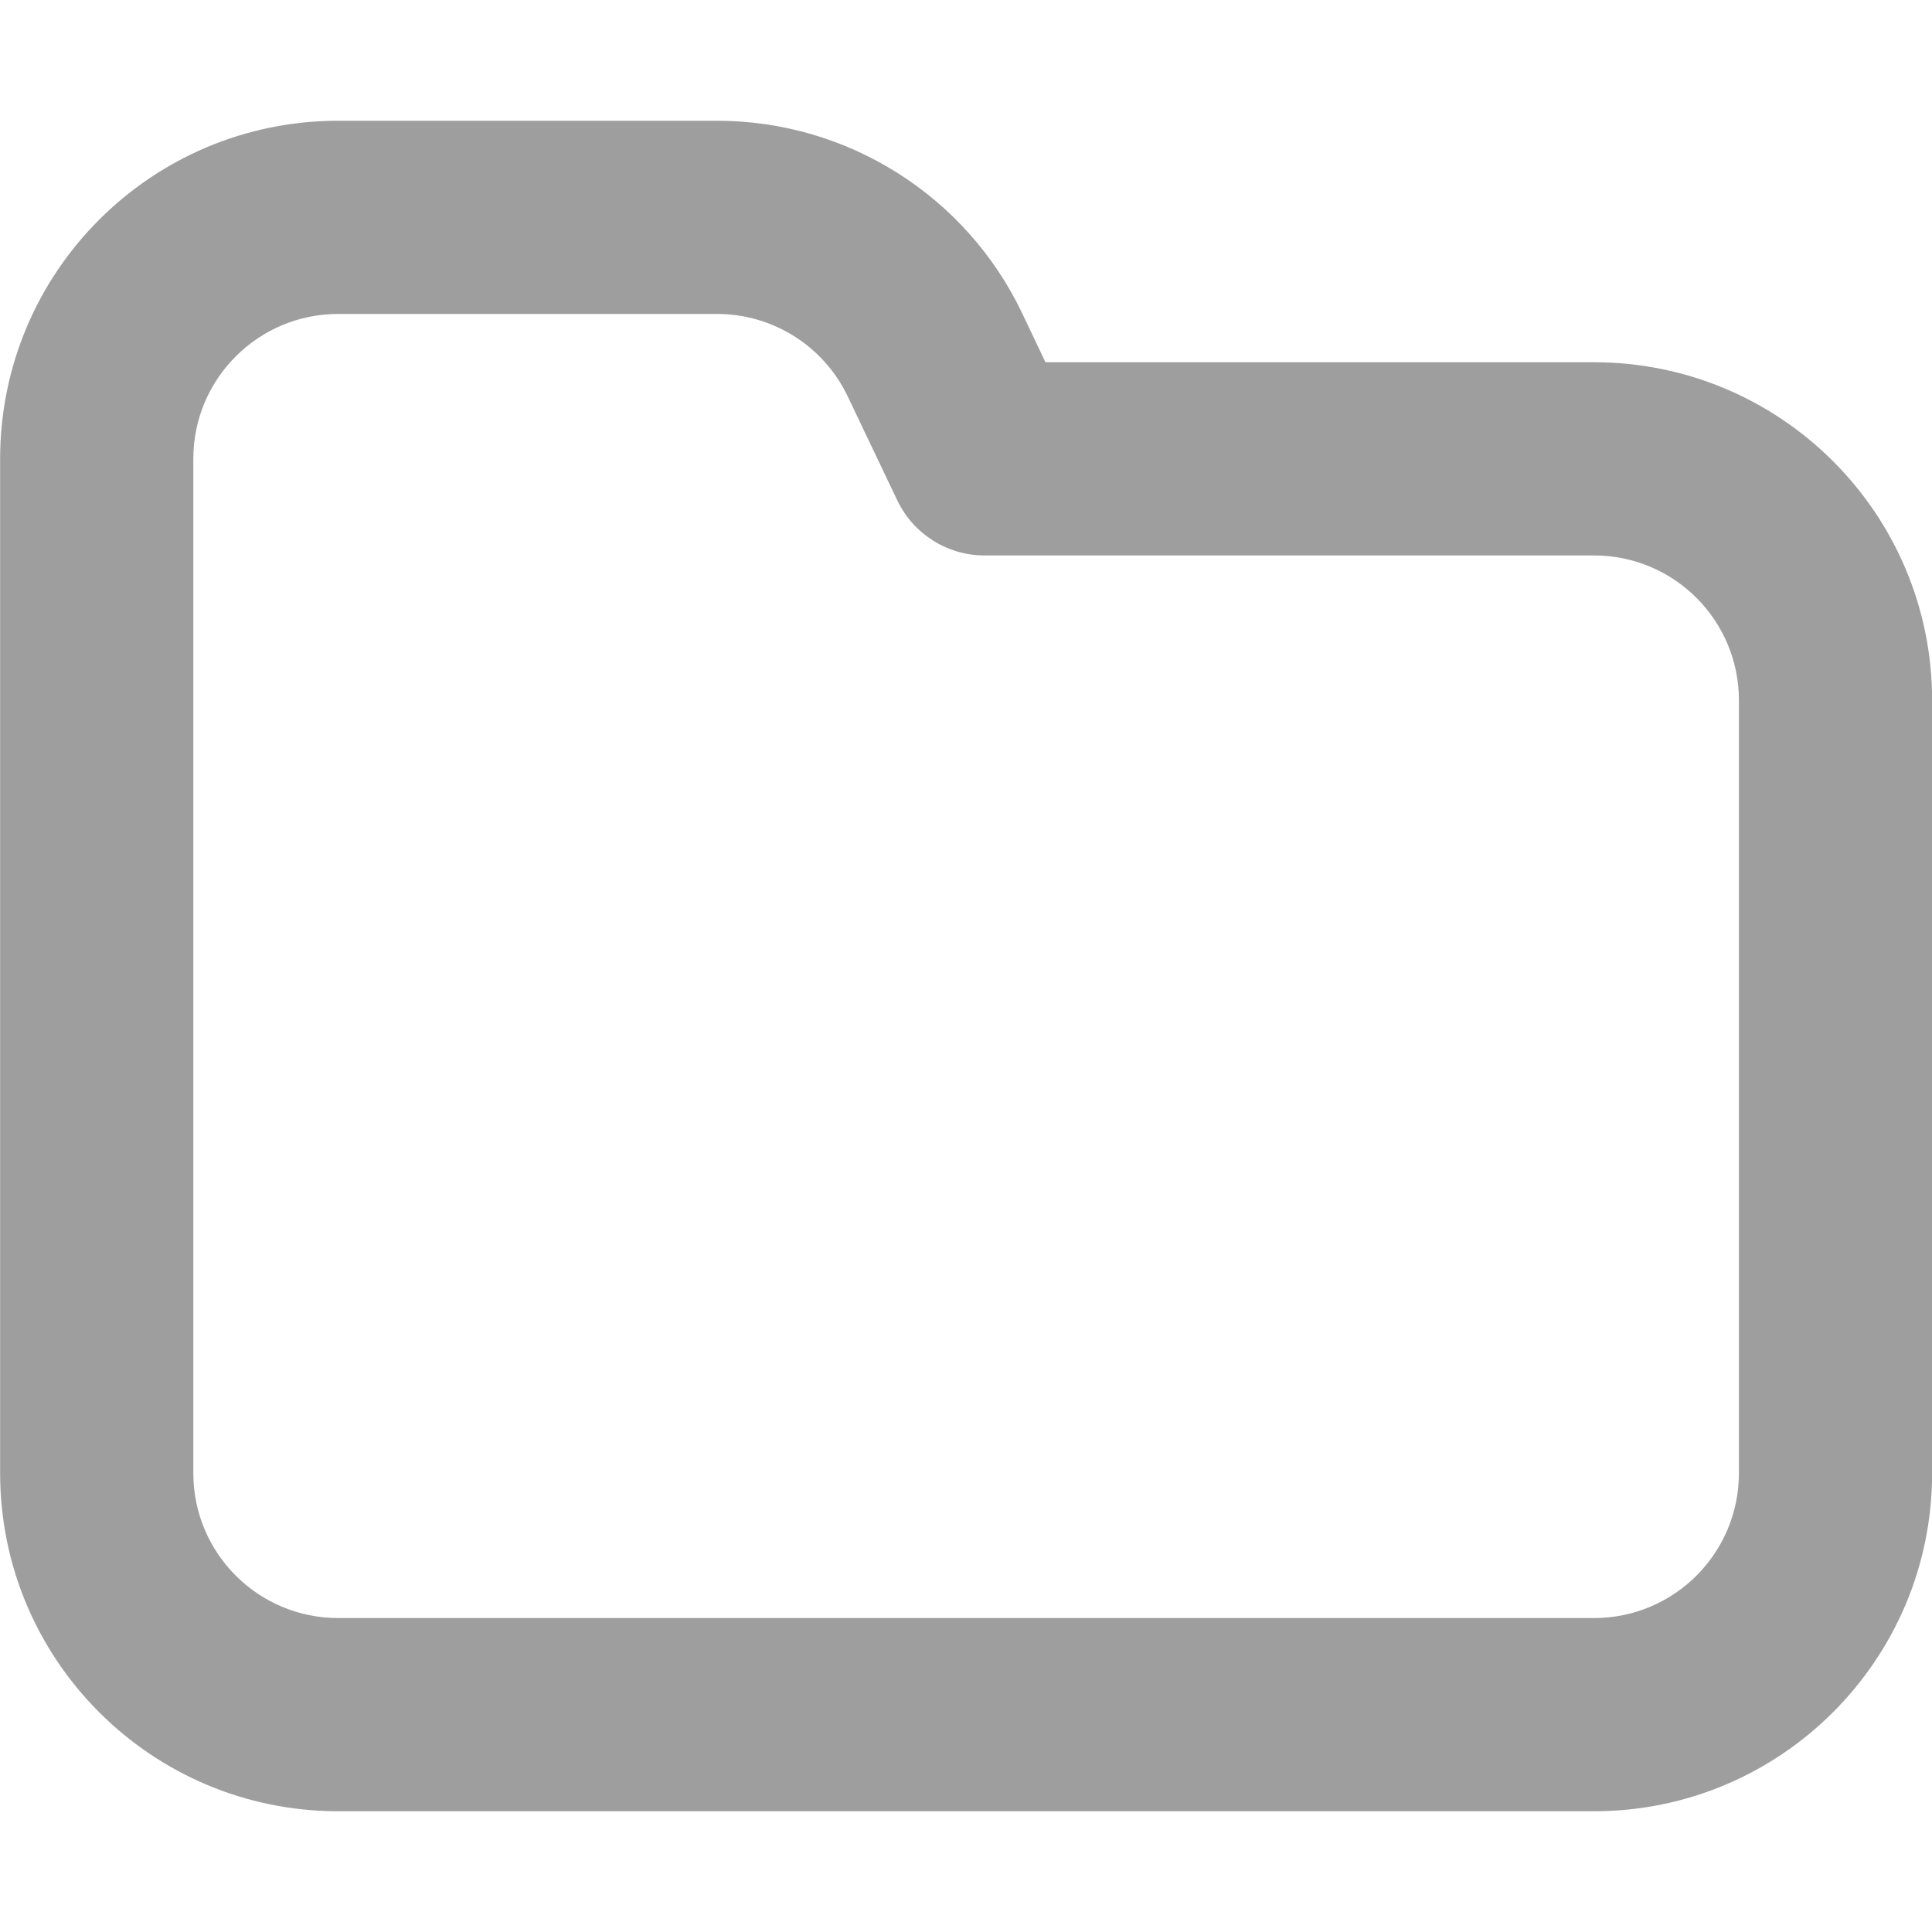 <svg width="16" height="16" viewBox="0 0 16 16" fill="none" xmlns="http://www.w3.org/2000/svg">
<g id="Icon">
<path id="Union" d="M8.153 3.8L7.431 4.144C7.564 4.422 7.845 4.6 8.153 4.6V3.8ZM7.744 2.94L8.466 2.596L7.744 2.94ZM1.601 3.8C1.601 3.137 2.138 2.6 2.801 2.6V1C1.254 1 0.001 2.253 0.001 3.8H1.601ZM1.601 5.8V3.8H0.001V5.8H1.601ZM1.601 8.2V5.8H0.001V8.2H1.601ZM1.601 12.2V8.2H0.001V12.2H1.601ZM2.801 13.4C2.138 13.4 1.601 12.863 1.601 12.2H0.001C0.001 13.746 1.254 15 2.801 15V13.4ZM13.201 13.4H2.801V15H13.201V13.4ZM14.401 12.2C14.401 12.863 13.864 13.4 13.201 13.4V15C14.747 15 16.001 13.746 16.001 12.2H14.401ZM14.401 5.8V12.2H16.001V5.8H14.401ZM13.201 4.6C13.864 4.6 14.401 5.137 14.401 5.8H16.001C16.001 4.253 14.747 3 13.201 3V4.6ZM8.153 4.6H13.201V3H8.153V4.6ZM7.021 3.284L7.431 4.144L8.875 3.456L8.466 2.596L7.021 3.284ZM5.938 2.6C6.401 2.6 6.822 2.866 7.021 3.284L8.466 2.596C8.002 1.621 7.018 1 5.938 1V2.6ZM2.801 2.6H5.938V1H2.801V2.6Z" fill="#9E9E9E"/>
</g>
</svg>

